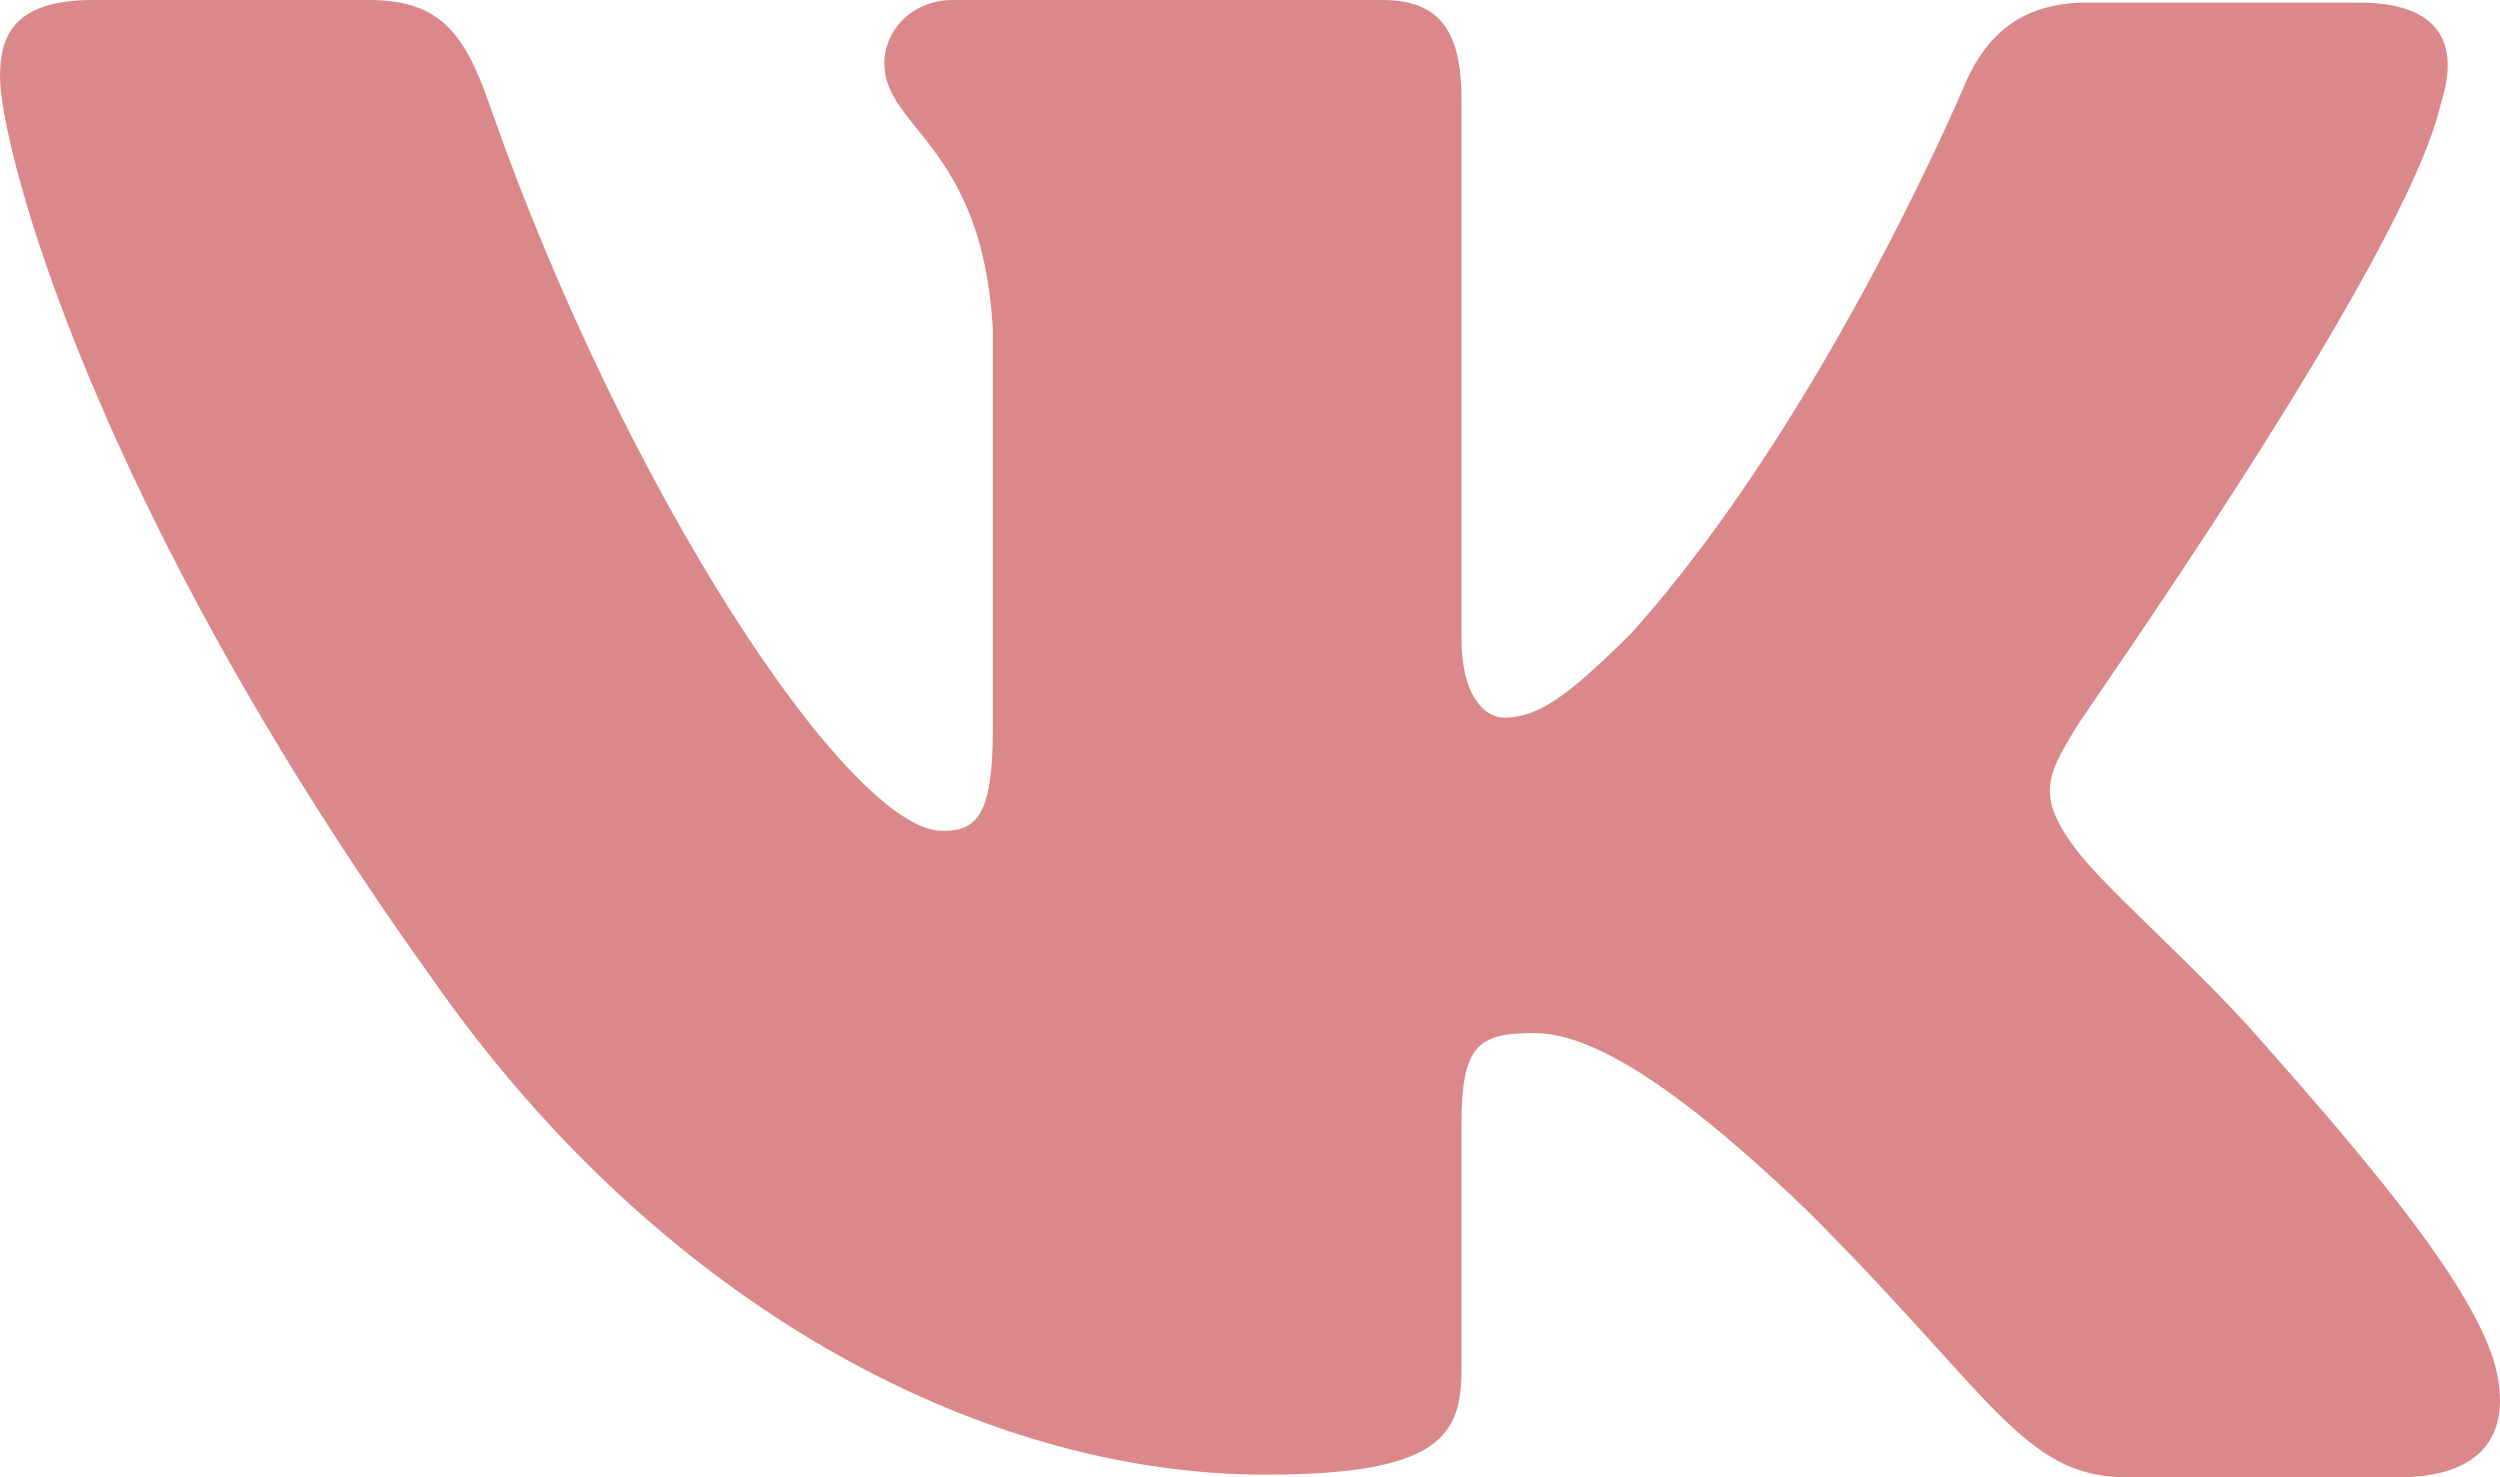<?xml version="1.0" encoding="UTF-8"?> <svg xmlns="http://www.w3.org/2000/svg" width="22" height="13" viewBox="0 0 22 13" fill="none"> <g clip-path="url(#clip0_319_31)"> <path fill-rule="evenodd" clip-rule="evenodd" d="M21.482 0.903C21.645 0.394 21.482 0.023 20.76 0.023H18.36C17.755 0.023 17.475 0.348 17.312 0.694C17.312 0.694 16.077 3.655 14.353 5.575C13.794 6.13 13.537 6.315 13.234 6.315C13.071 6.315 12.861 6.13 12.861 5.622V0.879C12.861 0.278 12.675 0 12.162 0H8.388C8.014 0 7.782 0.278 7.782 0.555C7.782 1.133 8.644 1.272 8.737 2.892V6.41C8.737 7.173 8.599 7.312 8.294 7.312C7.479 7.312 5.498 4.328 4.31 0.928C4.079 0.255 3.845 0 3.239 0H0.815C0.116 0 0 0.324 0 0.671C0 1.295 0.815 4.441 3.798 8.605C5.778 11.449 8.597 12.977 11.137 12.977C12.675 12.977 12.861 12.63 12.861 12.052V9.9C12.861 9.207 13.001 9.091 13.491 9.091C13.84 9.091 14.469 9.276 15.89 10.641C17.521 12.26 17.801 13 18.71 13H21.11C21.808 13 22.135 12.653 21.948 11.982C21.739 11.311 20.946 10.34 19.921 9.184C19.362 8.536 18.523 7.819 18.267 7.472C17.918 7.009 18.011 6.824 18.267 6.408C18.244 6.408 21.18 2.29 21.482 0.901" fill="#DB888A"></path> </g> <defs> <clipPath id="clip0_319_31"> <rect width="22" height="13" fill="white"></rect> </clipPath> </defs> </svg> 